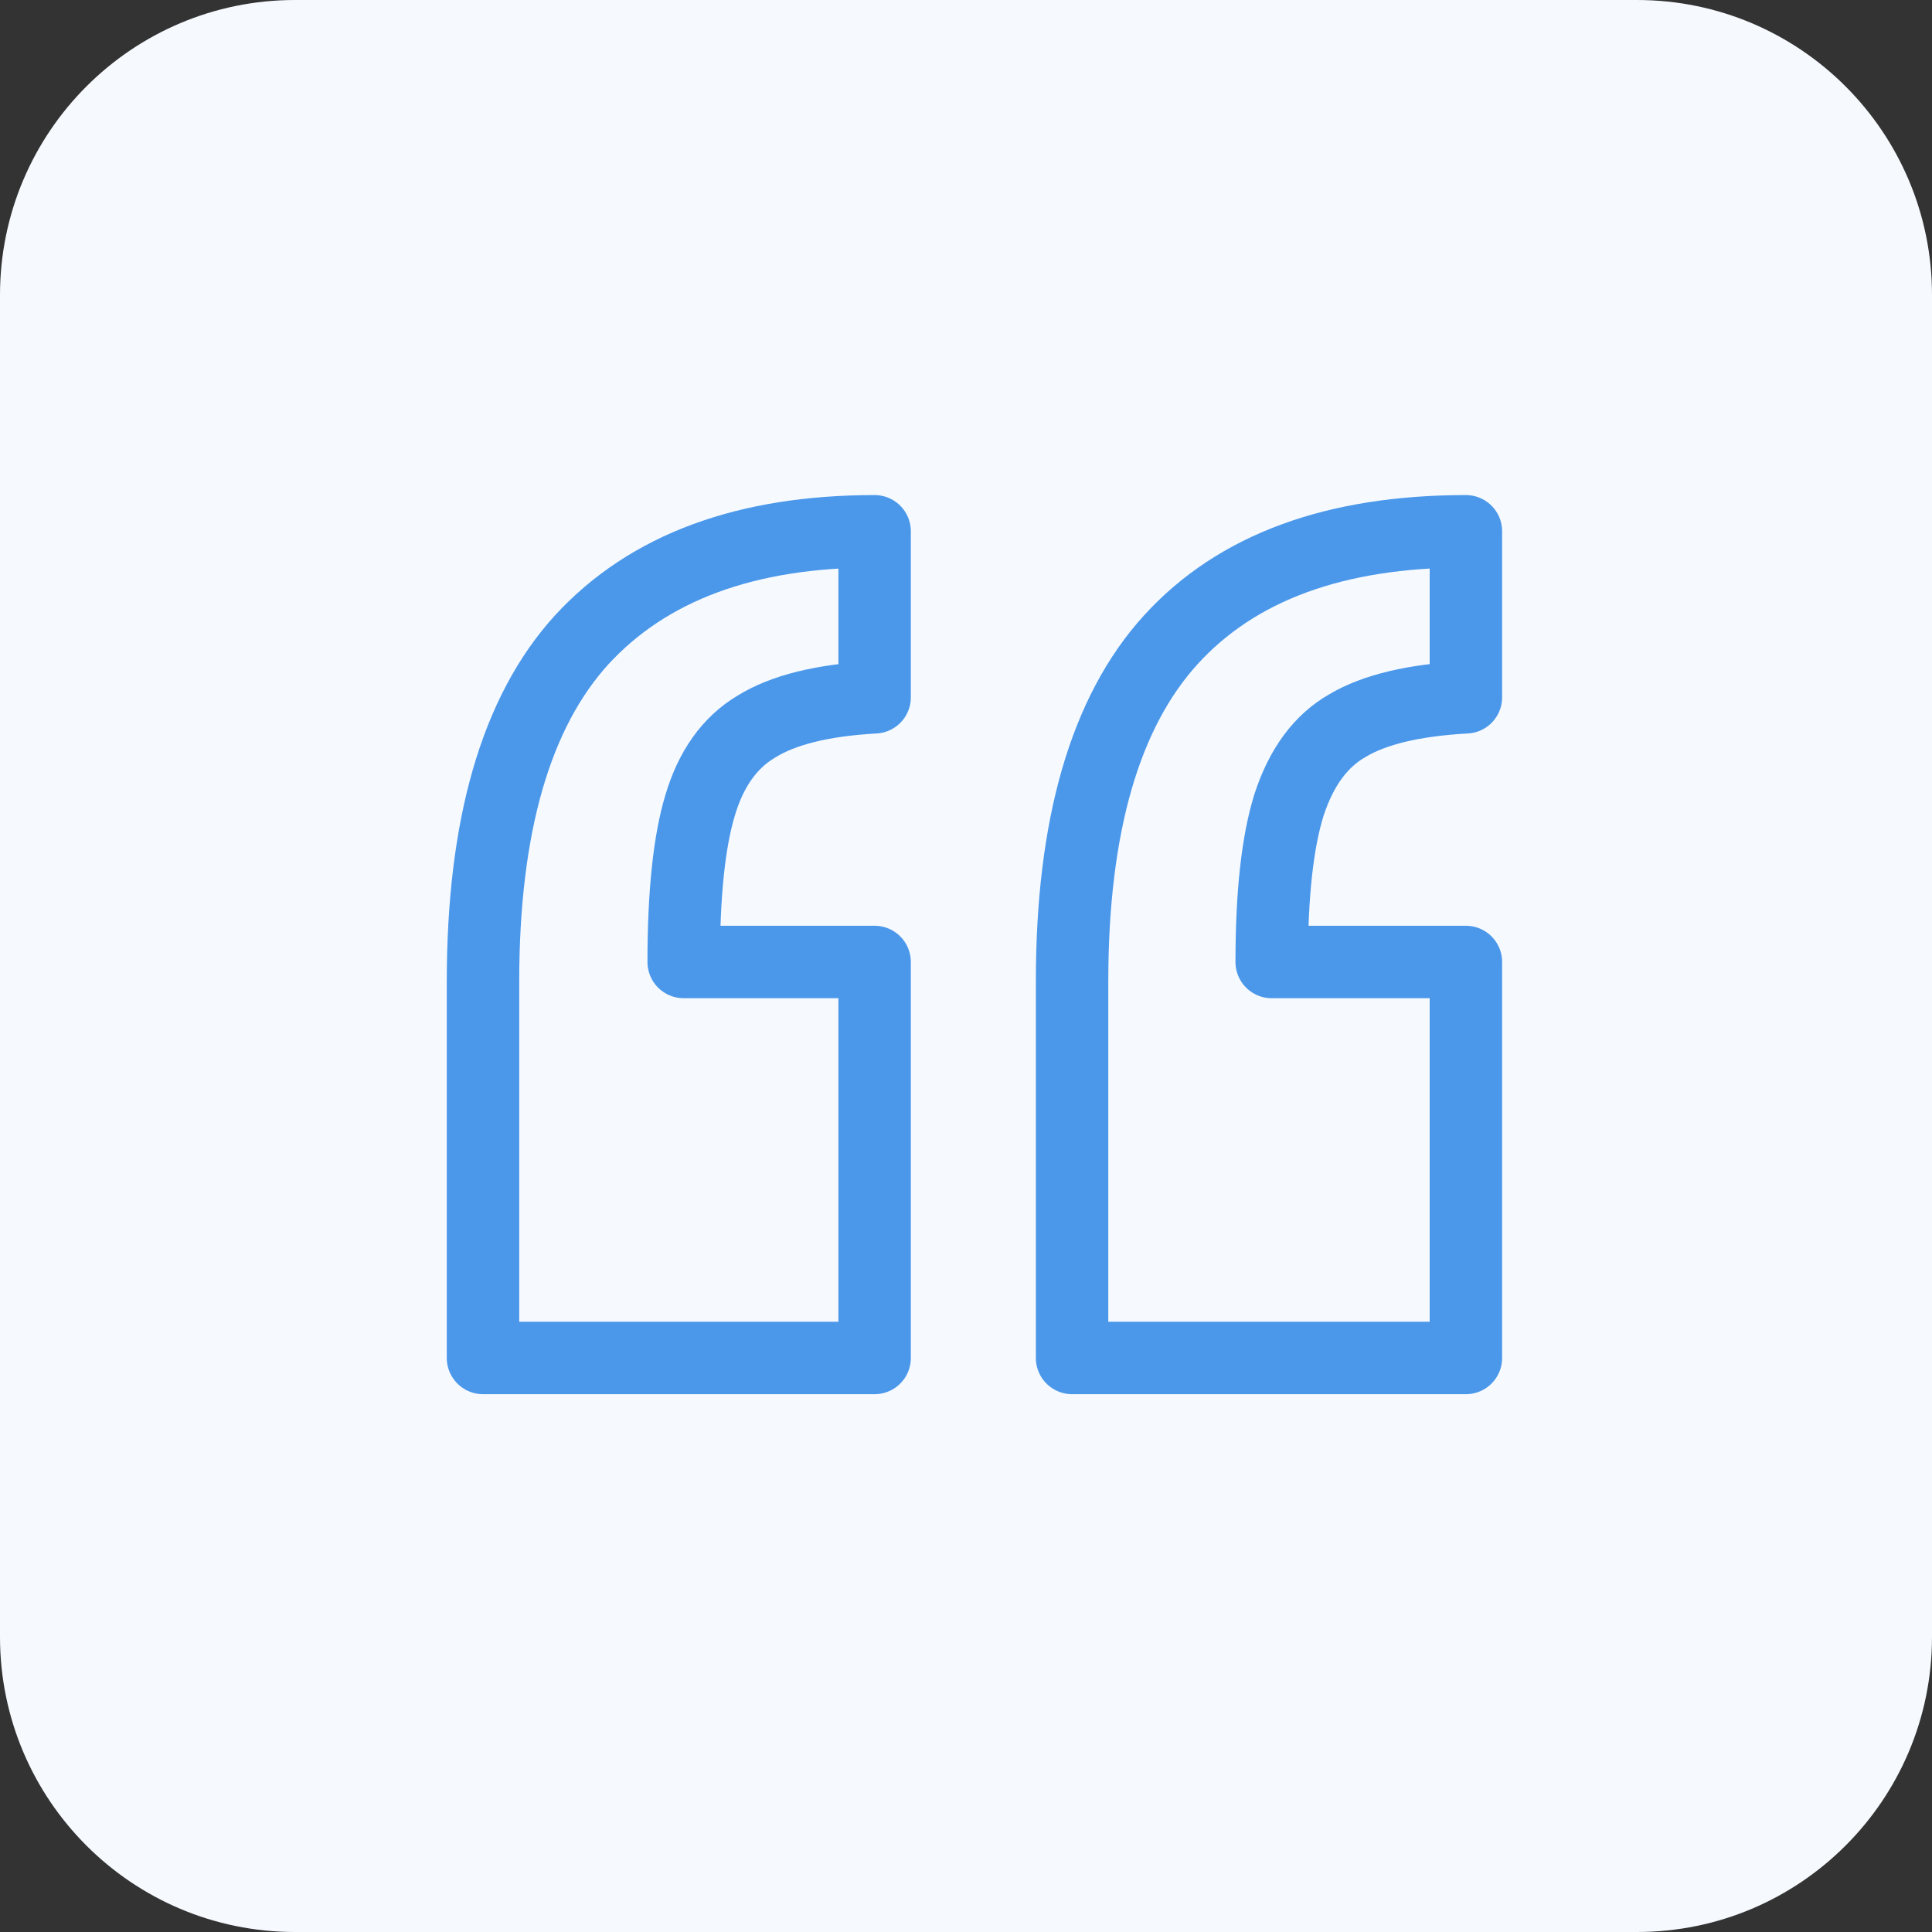 <svg width="40" height="40" viewBox="0 0 40 40" fill="none" xmlns="http://www.w3.org/2000/svg">
<rect x="0" y="0" width="40" height="40" fill="#333333" stroke="none"/>
<path d="M33.891 0H6.109C2.735 0 0 2.735 0 6.109V33.891C0 37.265 2.735 40 6.109 40H33.891C37.265 40 40 37.265 40 33.891V6.109C40 2.735 37.265 0 33.891 0Z" fill="#F6FAFE"/>
<path d="M18.108 11V14.437C17.03 14.496 16.214 14.699 15.66 15.043C15.106 15.372 14.717 15.919 14.492 16.683C14.268 17.431 14.155 18.509 14.155 19.917H18.108V28.115H10V20.321C10 17.102 10.681 14.743 12.044 13.246C13.421 11.749 15.443 11 18.108 11ZM30.35 11V14.437C29.271 14.496 28.455 14.691 27.901 15.021C27.347 15.335 26.943 15.882 26.689 16.66C26.449 17.424 26.329 18.509 26.329 19.917H30.35V28.115H22.196V20.321C22.196 17.102 22.878 14.743 24.24 13.246C25.603 11.749 27.639 11 30.35 11Z" stroke="#4B98EB" stroke-width="1.5" stroke-linejoin="round"/>
</svg>
